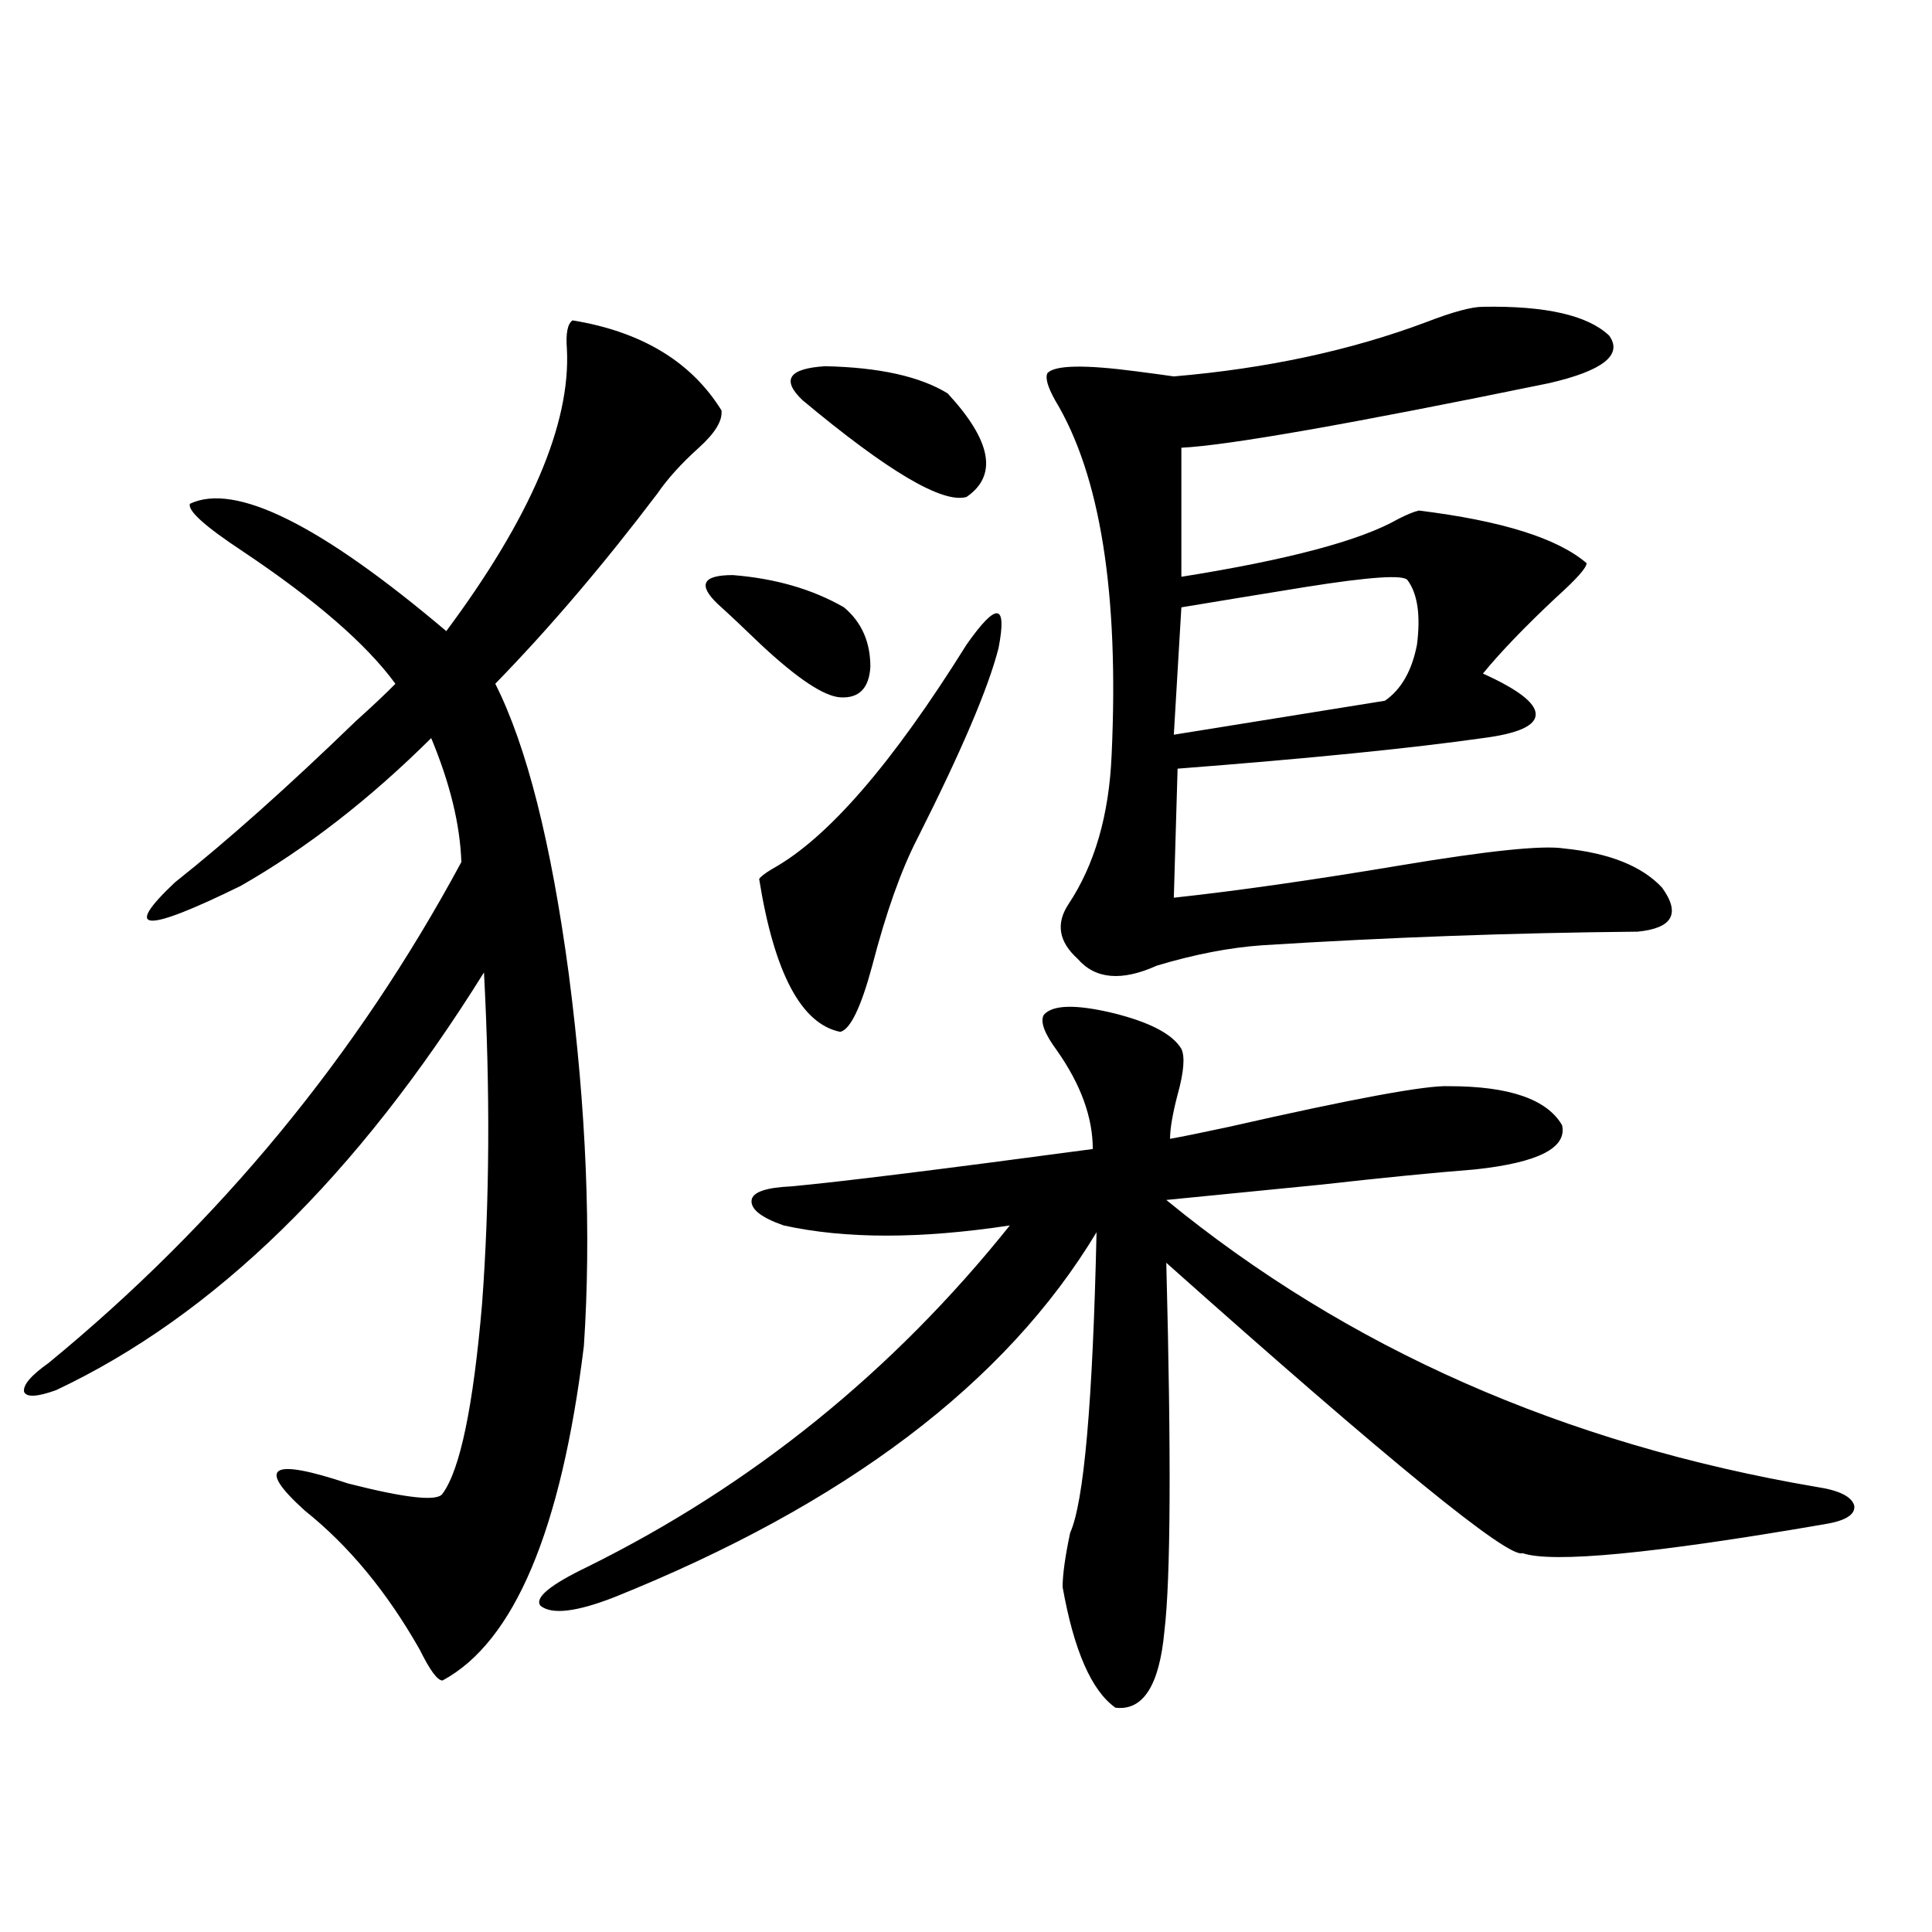 <?xml version="1.0" encoding="utf-8"?>
<!-- Generator: Adobe Illustrator 16.0.0, SVG Export Plug-In . SVG Version: 6.00 Build 0)  -->
<!DOCTYPE svg PUBLIC "-//W3C//DTD SVG 1.1//EN" "http://www.w3.org/Graphics/SVG/1.1/DTD/svg11.dtd">
<svg version="1.1" id="图层_1" xmlns="http://www.w3.org/2000/svg" xmlns:xlink="http://www.w3.org/1999/xlink" x="0px" y="0px"
	 width="1000px" height="1000px" viewBox="0 0 1000 1000" enable-background="new 0 0 1000 1000" xml:space="preserve">
<path d="M296.358,165.824c35.762,5.864,61.462,21.396,77.071,46.582c0.641,5.273-3.262,11.729-11.707,19.336
	c-9.115,8.213-16.265,16.123-21.463,23.73c-27.972,36.914-55.943,69.736-83.9,98.438c16.25,32.231,28.933,82.329,38.048,150.293
	c9.101,70.313,11.707,134.473,7.805,192.48c-11.707,95.513-36.097,153.219-73.169,173.145c-2.606,0-6.509-5.273-11.707-15.82
	c-16.92-29.883-36.752-53.901-59.511-72.07c-25.365-22.852-17.896-27.534,22.438-14.063c29.908,7.622,46.173,9.38,48.779,5.273
	c9.101-12.305,15.93-45.112,20.487-98.438c3.902-52.734,4.223-109.863,0.976-171.387
	C184.807,608.793,110.997,680.863,29.048,719.535c-9.756,3.516-15.289,3.818-16.585,0.879c-0.655-3.516,3.567-8.486,12.683-14.941
	c88.443-72.646,159.661-159.082,213.653-259.277c-0.655-19.336-5.854-40.718-15.609-64.16
	c-31.874,31.641-64.724,57.129-98.534,76.465c-50.09,24.609-61.462,24.033-34.146-1.758c27.316-21.67,58.535-49.507,93.656-83.496
	c9.101-8.198,15.93-14.639,20.487-19.336c-14.969-20.503-41.31-43.354-79.022-68.555c-19.512-12.881-28.627-21.094-27.316-24.609
	c23.414-11.123,67.636,10.85,132.68,65.918c43.566-58.584,64.389-107.227,62.438-145.898
	C292.776,172.567,293.752,167.582,296.358,165.824z M540.255,525.297c4.543-5.273,16.585-5.562,36.097-0.879
	c18.856,4.697,30.563,10.85,35.121,18.457c1.951,4.106,1.296,12.017-1.951,23.73c-2.606,9.971-3.902,17.578-3.902,22.852
	c6.494-1.167,16.585-3.213,30.243-6.152c64.389-14.639,102.437-21.67,114.144-21.094c31.219,0,50.73,6.743,58.535,20.215
	c2.592,11.729-12.362,19.336-44.877,22.852c-22.118,1.758-48.779,4.395-79.998,7.91c-29.923,2.939-56.584,5.576-79.998,7.91
	c93.656,76.768,205.849,126.274,336.577,148.535c11.707,1.758,18.201,4.985,19.512,9.668c0.641,4.697-4.558,7.91-15.609,9.668
	c-88.458,15.244-140.484,20.215-156.094,14.941c-7.164,2.939-68.626-47.158-184.386-150.293
	c2.592,100.195,2.271,163.779-0.976,190.723c-2.606,28.125-11.066,41.309-25.365,39.551c-12.362-8.789-21.463-29.594-27.316-62.402
	c0-6.44,1.296-15.82,3.902-28.125c7.149-15.82,11.707-67.676,13.658-155.566c-46.828,77.935-130.088,140.928-249.75,188.965
	c-19.512,7.608-32.194,9.078-38.048,4.395c-3.262-4.105,4.878-10.835,24.39-20.215c85.196-42.188,158.045-101.074,218.531-176.66
	c-46.188,7.031-85.211,7.031-117.07,0c-11.707-4.092-17.24-8.486-16.585-13.184c0.641-4.092,7.47-6.44,20.487-7.031
	c25.365-2.334,77.392-8.789,156.094-19.336c0-16.396-6.188-33.398-18.536-50.977C540.575,534.965,538.304,528.813,540.255,525.297z
	 M371.479,312.602c-10.411-9.956-7.805-14.941,7.805-14.941c22.104,1.758,41.295,7.334,57.56,16.699
	c9.101,7.622,13.658,17.881,13.658,30.762c-0.655,11.138-5.854,16.411-15.609,15.82c-8.46-0.576-22.118-9.668-40.975-27.246
	C384.802,324.906,377.332,317.875,371.479,312.602z M500.256,333.695c15.609-22.261,21.128-21.67,16.585,1.758
	c-5.213,20.518-19.191,53.325-41.95,98.438c-8.46,16.411-16.265,38.384-23.414,65.918c-5.854,21.685-11.387,33.11-16.585,34.277
	c-20.167-4.092-34.146-30.459-41.95-79.102c0.641-1.167,2.927-2.925,6.829-5.273C428.383,433.891,461.873,395.219,500.256,333.695z
	 M490.5,203.617c22.759,24.609,26.006,42.49,9.756,53.613c-12.362,3.516-40.654-13.184-84.876-50.098
	c-11.066-10.547-7.164-16.396,11.707-17.578C455.044,190.146,476.187,194.828,490.5,203.617z M767.566,158.793
	c32.515-0.576,54.298,4.395,65.364,14.941c7.149,9.971-3.262,18.169-31.219,24.609c-102.771,21.094-166.185,32.231-190.239,33.398
	v66.797c55.273-8.789,92.681-18.745,112.192-29.883c4.543-2.334,8.125-3.804,10.731-4.395c42.926,5.273,71.858,14.365,86.827,27.246
	c0,2.349-5.213,8.213-15.609,17.578c-16.265,15.244-28.947,28.428-38.048,39.551c18.201,8.213,27.316,15.244,27.316,21.094
	c0,5.864-9.115,9.971-27.316,12.305c-37.072,5.273-89.754,10.547-158.045,15.82l-1.951,66.797
	c32.515-3.516,71.538-9.077,117.07-16.699c45.518-7.607,73.81-10.547,84.876-8.789c23.414,2.349,40.319,9.092,50.73,20.215
	c9.756,13.486,5.519,21.094-12.683,22.852c-64.389,0.591-129.112,2.939-194.142,7.031c-16.92,1.182-35.121,4.697-54.633,10.547
	c-18.216,8.213-31.874,7.031-40.975-3.516c-9.756-8.789-11.387-18.154-4.878-28.125c13.658-20.503,21.128-46.279,22.438-77.344
	c3.902-83.784-5.854-145.02-29.268-183.691c-3.902-7.031-5.213-11.714-3.902-14.063c3.902-4.092,19.177-4.395,45.853-0.879
	c9.101,1.182,15.609,2.061,19.512,2.637c48.124-4.092,91.705-13.472,130.729-28.125C751.957,161.43,761.713,158.793,767.566,158.793
	z M728.543,300.297c-1.951-2.925-19.512-1.758-52.682,3.516c-25.365,4.106-46.828,7.622-64.389,10.547l-3.902,65.918l109.266-17.578
	c8.445-5.85,13.979-15.518,16.585-29.004C735.372,318.466,733.741,307.328,728.543,300.297z"/>
</svg>
